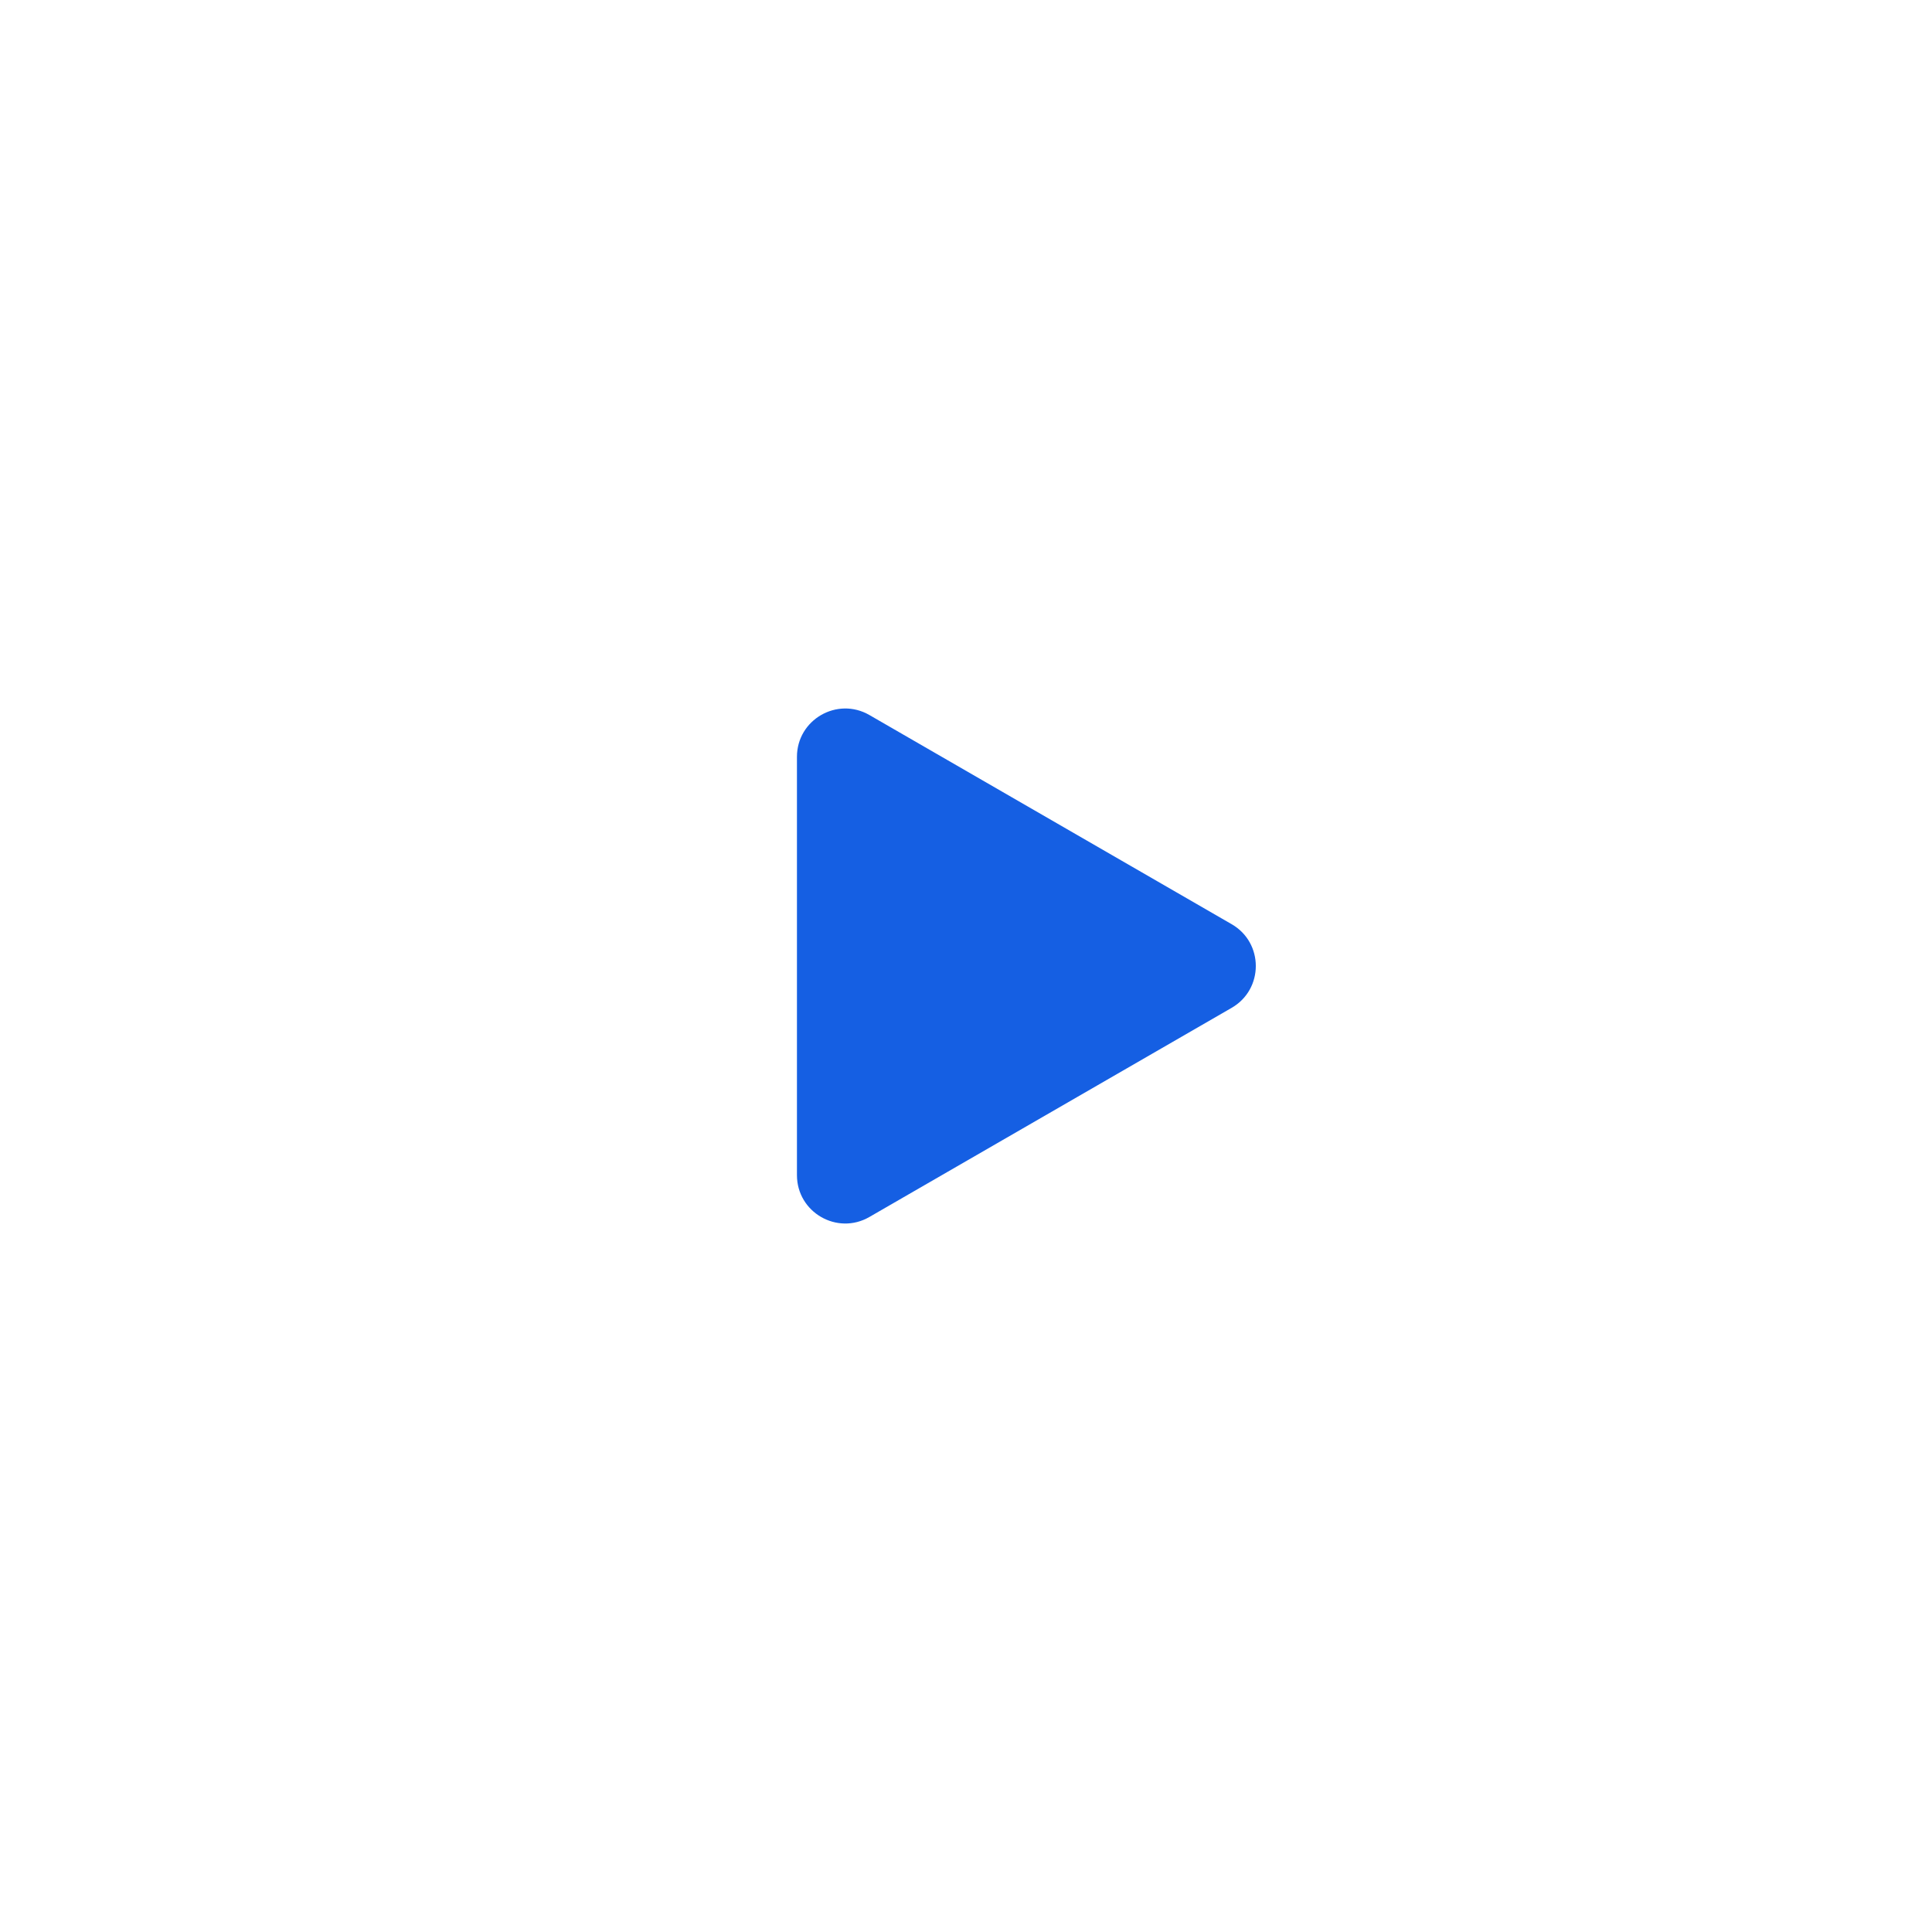 <svg width="64" height="64" viewBox="0 0 64 64" fill="none" xmlns="http://www.w3.org/2000/svg">
    <g filter="url(#filter0_b_550_2139)">
        <path d="M32 63.467C49.378 63.467 63.467 49.378 63.467 32C63.467 14.621 49.378 0.533 32 0.533C14.621 0.533 0.533 14.621 0.533 32C0.533 49.378 14.621 63.467 32 63.467Z" fill="white" fill-opacity="0.8"/>
    </g>
    <path d="M40.8 30.615C41.867 31.23 41.867 32.77 40.8 33.386L28.8 40.314C27.733 40.93 26.4 40.16 26.4 38.928V25.072C26.4 23.84 27.733 23.071 28.8 23.686L40.8 30.615Z" fill="#155FE3"/>
    <defs>
        <filter id="filter0_b_550_2139" x="-19.467" y="-19.467" width="102.933" height="102.934" filterUnits="userSpaceOnUse" color-interpolation-filters="sRGB">
            <feFlood flood-opacity="0" result="BackgroundImageFix"/>
            <feGaussianBlur in="BackgroundImageFix" stdDeviation="10"/>
            <feComposite in2="SourceAlpha" operator="in" result="effect1_backgroundBlur_550_2139"/>
            <feBlend mode="normal" in="SourceGraphic" in2="effect1_backgroundBlur_550_2139" result="shape"/>
        </filter>
    </defs>
</svg>